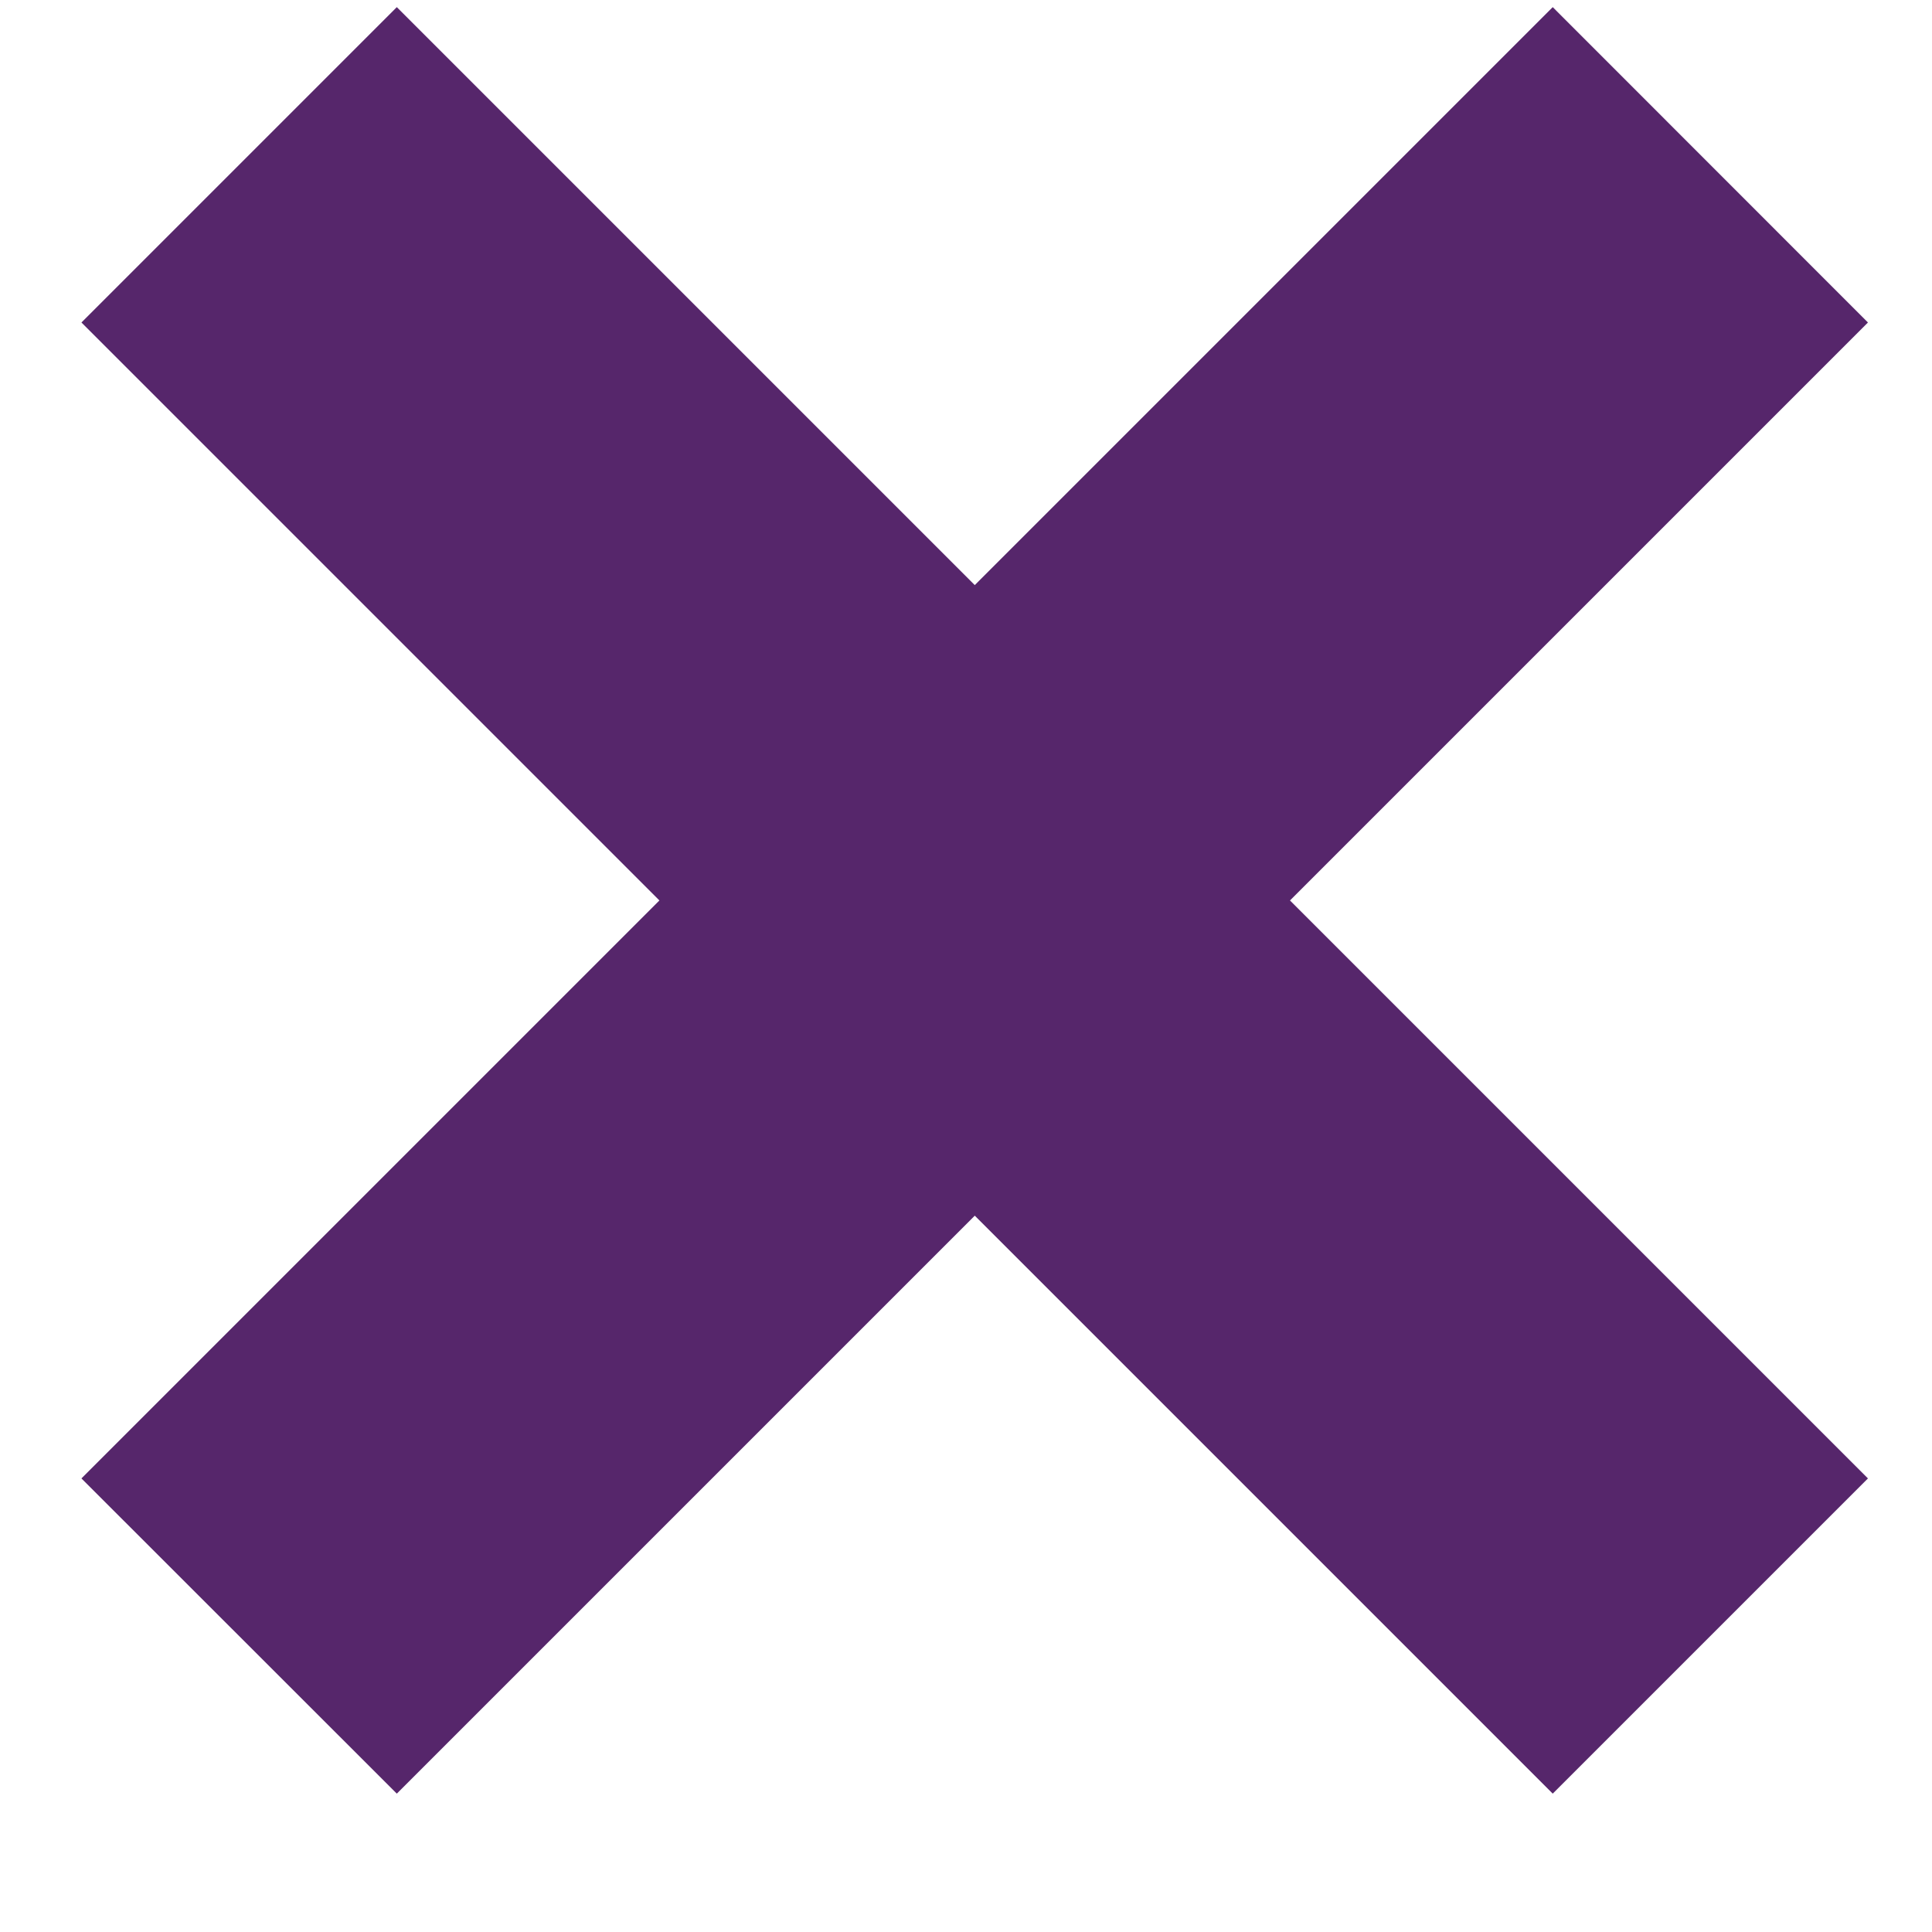<svg width="13" height="13" viewBox="0 0 13 13" fill="none" xmlns="http://www.w3.org/2000/svg">
<path fill-rule="evenodd" clip-rule="evenodd" d="M12.569 2.17L10.448 0.048L6.559 3.937L2.67 0.048L0.548 2.17L4.437 6.059L0.548 9.948L2.67 12.069L6.559 8.18L10.448 12.069L12.569 9.948L8.68 6.059L12.569 2.17Z" fill="#56266B"/>
</svg>
